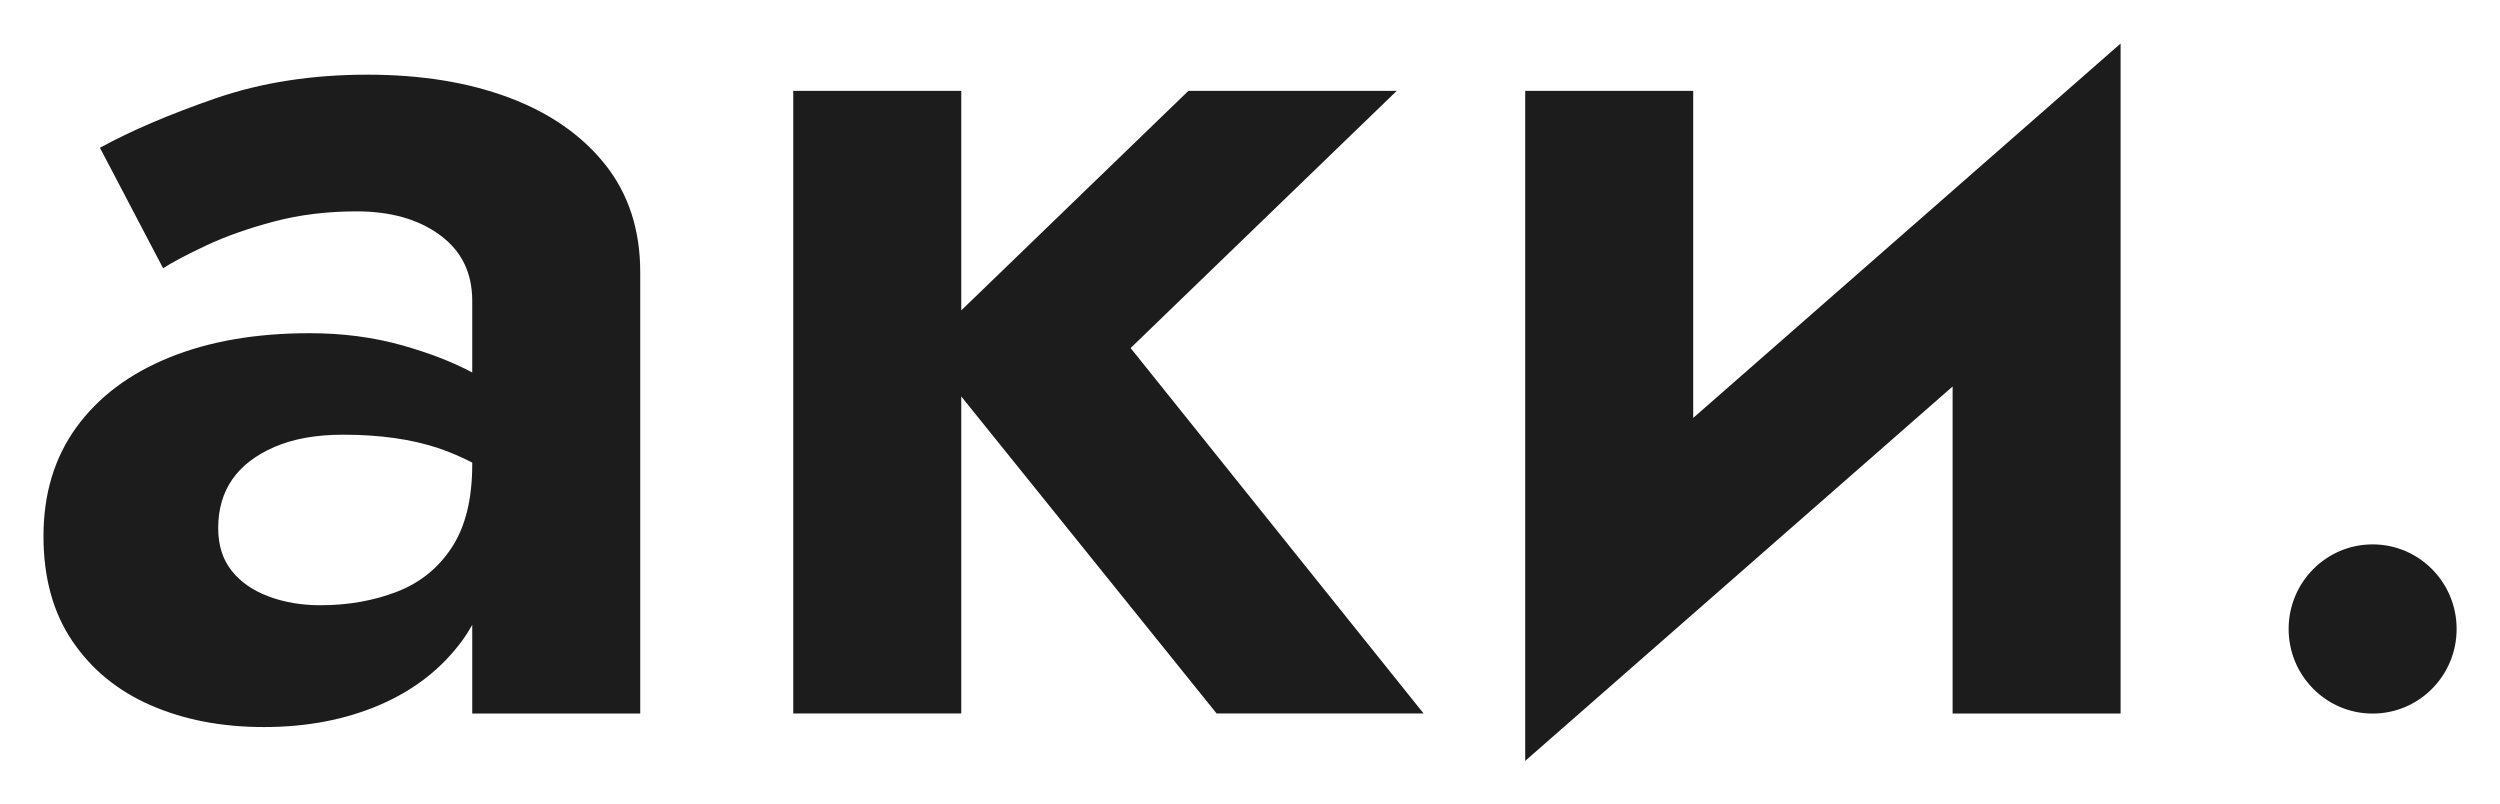 <svg width="230" height="74" viewBox="0 0 230 74" fill="none" xmlns="http://www.w3.org/2000/svg">
<g clip-path="url(#clip0_36934_230)" filter="url(#filter0_d_36934_230)">
<path d="M41.59 46.328C40.354 48.238 38.663 49.608 36.521 50.437C34.377 51.268 32.027 51.682 29.472 51.682C27.742 51.682 26.154 51.413 24.712 50.872C23.269 50.334 22.135 49.545 21.311 48.507C20.487 47.47 20.074 46.163 20.074 44.585C20.074 42.841 20.508 41.346 21.374 40.101C22.239 38.856 23.537 37.86 25.268 37.112C26.999 36.366 29.102 35.992 31.574 35.992C34.955 35.992 37.88 36.408 40.354 37.237C41.4 37.589 42.429 38.04 43.446 38.555V38.732C43.446 41.888 42.827 44.419 41.59 46.328ZM46.846 4.986C43.093 3.576 38.747 2.87 33.8 2.87C28.688 2.87 24.031 3.598 19.828 5.048C15.623 6.503 12.078 8.018 9.193 9.594L15.005 20.676C15.912 20.096 17.251 19.39 19.024 18.559C20.797 17.731 22.857 17.003 25.207 16.38C27.556 15.758 30.091 15.446 32.81 15.446C35.943 15.446 38.499 16.174 40.477 17.626C42.456 19.079 43.446 21.093 43.446 23.665V30.265C41.676 29.322 39.539 28.488 37.015 27.774C34.377 27.027 31.533 26.654 28.484 26.654C23.537 26.654 19.23 27.4 15.562 28.895C11.893 30.389 9.049 32.527 7.03 35.307C5.009 38.09 4 41.431 4 45.331C4 49.15 4.886 52.367 6.658 54.982C8.43 57.597 10.842 59.569 13.893 60.896C16.941 62.224 20.404 62.889 24.279 62.889C28.236 62.889 31.801 62.205 34.975 60.835C38.148 59.464 40.682 57.473 42.579 54.857C42.898 54.417 43.181 53.957 43.446 53.487V61.644H58.902V21.049C58.902 17.149 57.83 13.849 55.686 11.15C53.542 8.453 50.596 6.398 46.846 4.986Z" fill="#1C1C1C"/>
<path d="M128.499 4.361H109.332L88.436 24.555V4.361H72.979V61.641H88.436V32.472L111.929 61.641H130.972L104.016 28.02L128.499 4.361Z" fill="#1C1C1C"/>
<path d="M155.775 34.449V4.362H140.319V66L179.64 31.556V61.642H195.095V0.004L155.775 34.449Z" fill="#1C1C1C"/>
<path d="M210.554 53.865C210.554 58.164 214.014 61.648 218.281 61.648C222.549 61.648 226.01 58.164 226.01 53.865C226.01 49.567 222.549 46.083 218.281 46.083C214.014 46.083 210.554 49.567 210.554 53.865Z" fill="#1C1C1C"/>
</g>
<defs>
<filter id="filter0_d_36934_230" x="0" y="0" width="230" height="74" filterUnits="userSpaceOnUse" color-interpolation-filters="sRGB">
<feFlood flood-opacity="0" result="BackgroundImageFix"/>
<feColorMatrix in="SourceAlpha" type="matrix" values="0 0 0 0 0 0 0 0 0 0 0 0 0 0 0 0 0 0 127 0" result="hardAlpha"/>
<feOffset dy="4"/>
<feGaussianBlur stdDeviation="2"/>
<feComposite in2="hardAlpha" operator="out"/>
<feColorMatrix type="matrix" values="0 0 0 0 0 0 0 0 0 0 0 0 0 0 0 0 0 0 0.25 0"/>
<feBlend mode="normal" in2="BackgroundImageFix" result="effect1_dropShadow_36934_230"/>
<feBlend mode="normal" in="SourceGraphic" in2="effect1_dropShadow_36934_230" result="shape"/>
</filter>
<clipPath id="clip0_36934_230">
<rect width="222" height="66" fill="white" transform="translate(4)"/>
</clipPath>
</defs>
</svg>
